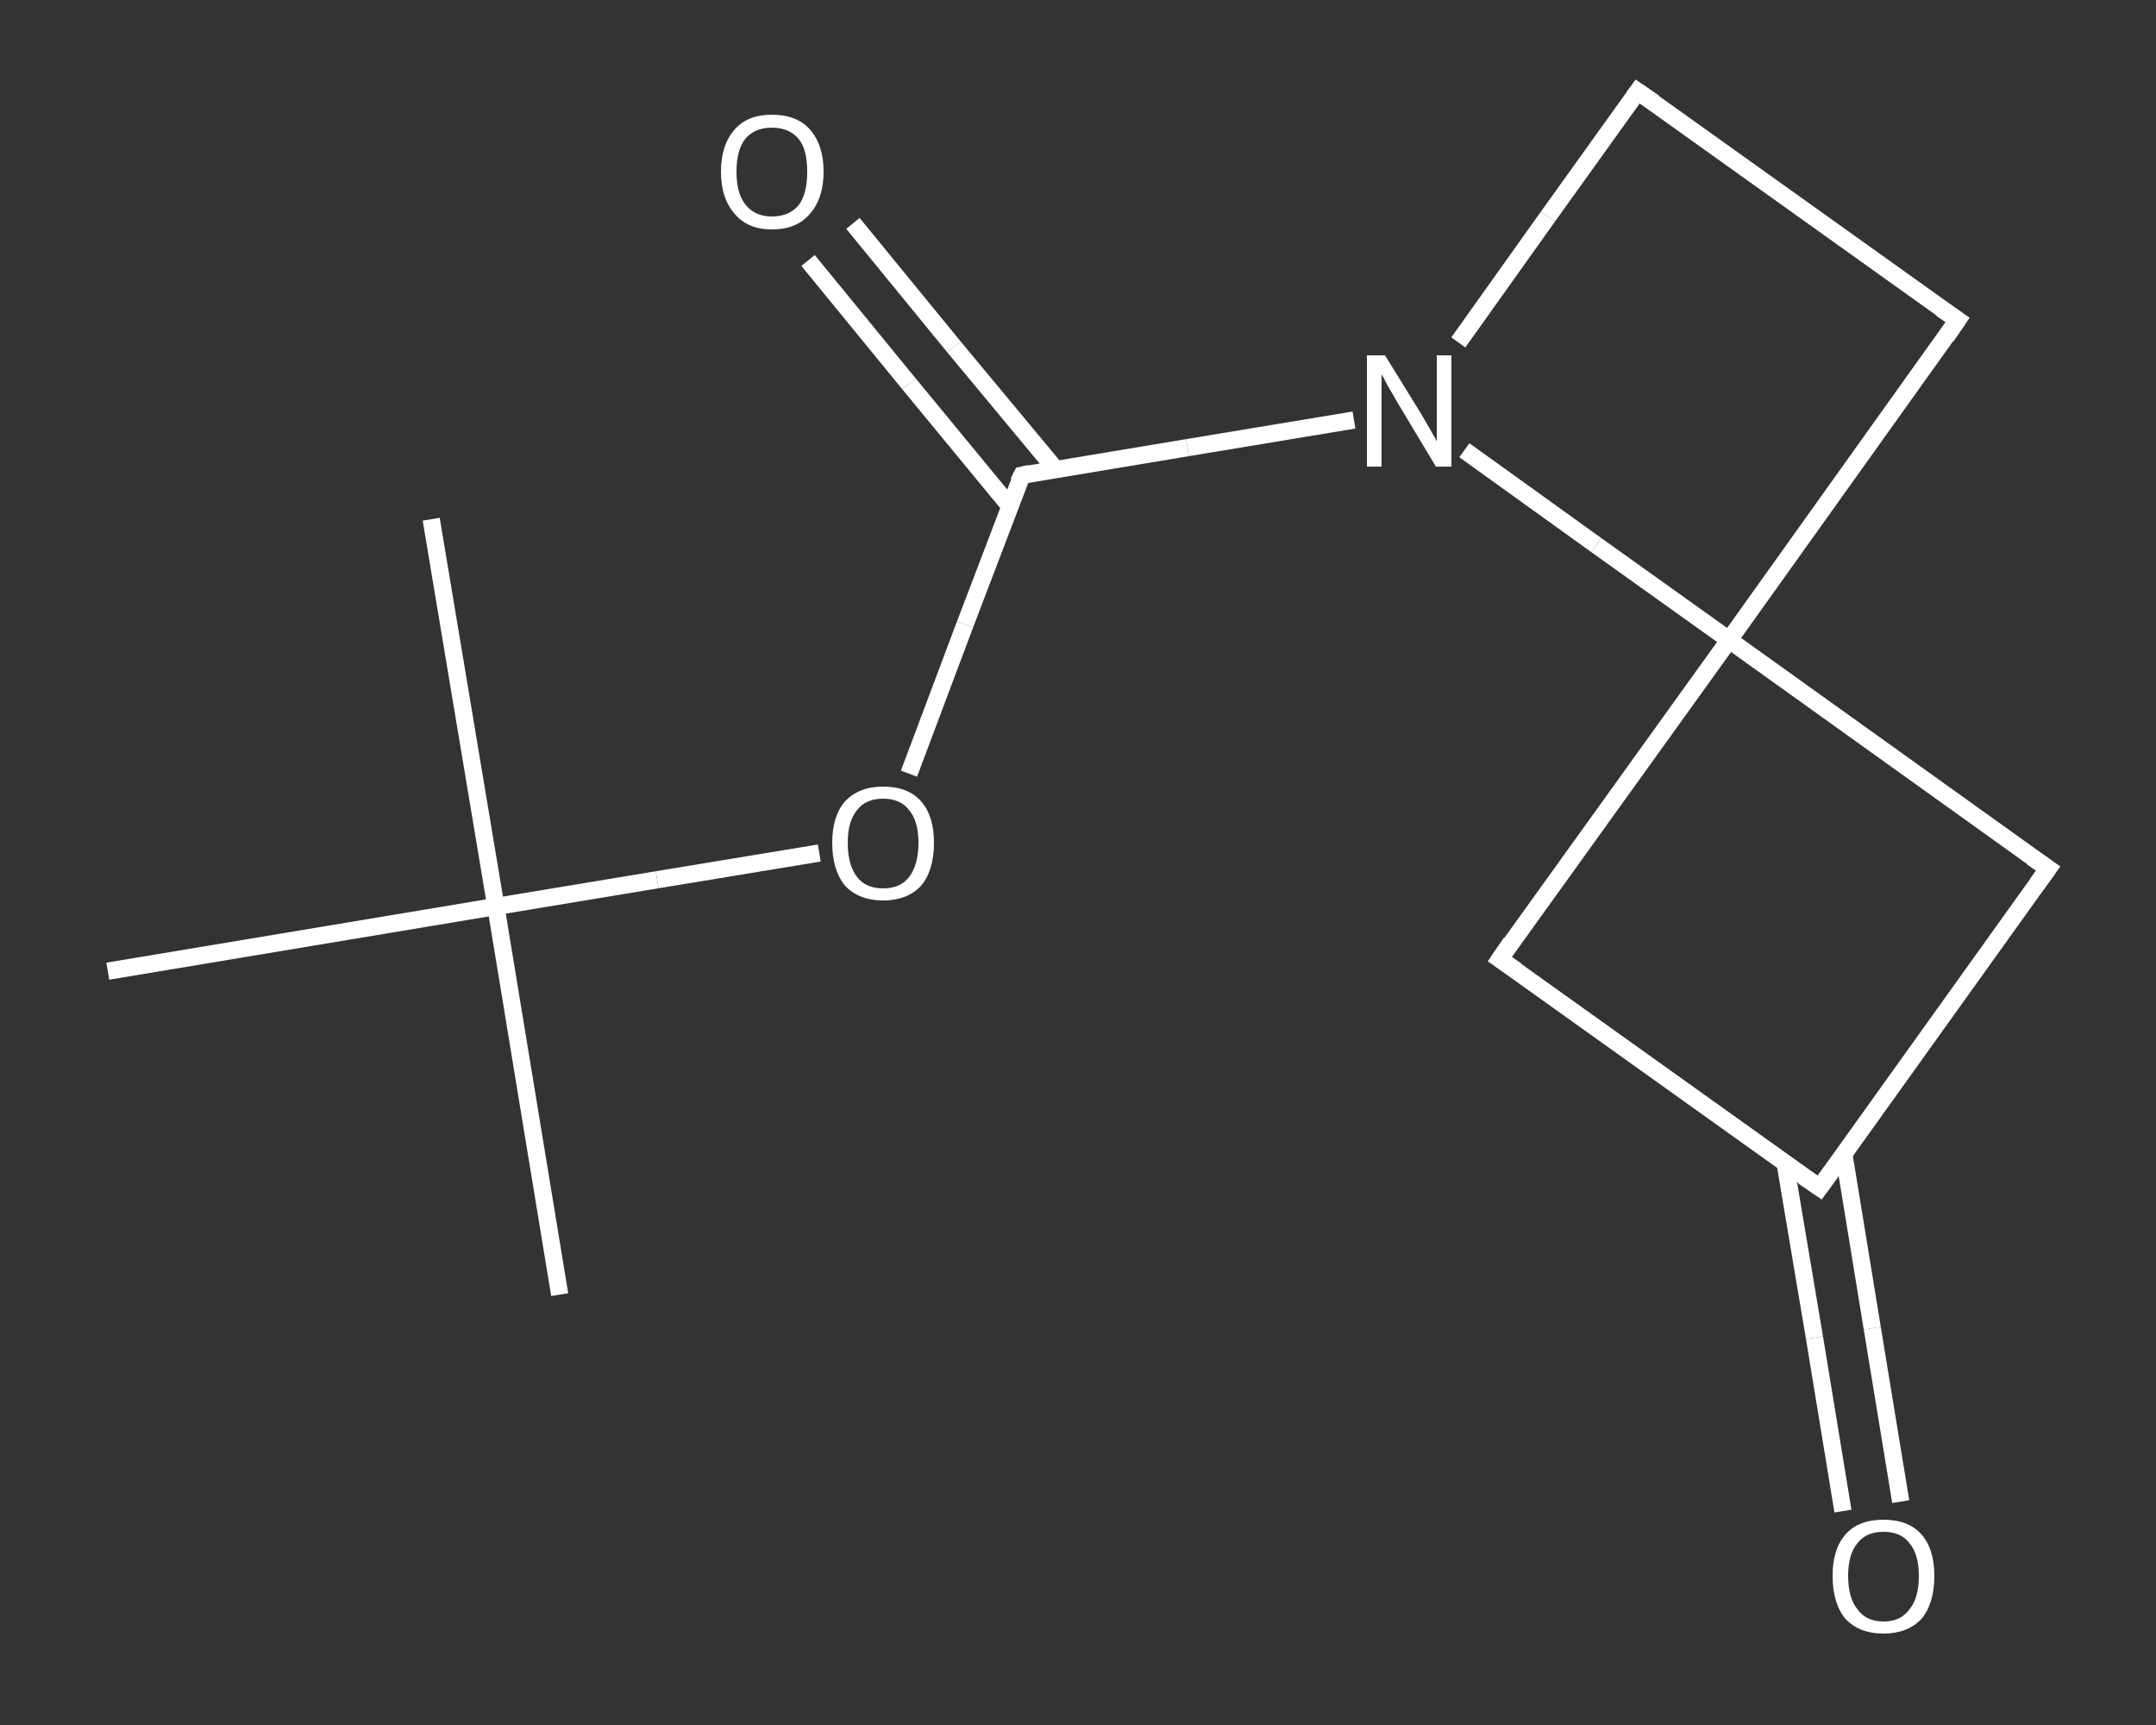 <?xml version='1.0' encoding='iso-8859-1'?>
<svg version='1.1' baseProfile='full'
              xmlns='http://www.w3.org/2000/svg'
                      xmlns:rdkit='http://www.rdkit.org/xml'
                      xmlns:xlink='http://www.w3.org/1999/xlink'
                  xml:space='preserve'
width='250px' height='200px' viewBox='0 0 250 200'>
<rect x="0" y="0" width="250" height="200" fill="#333333" stroke="none"/>
<!-- END OF HEADER -->
<rect style='opacity:1.0;fill:transparent;stroke:none' width='250.0' height='200.0' x='0.0' y='0.0'> </rect>
<path class='bond-0 atom-0 atom-1' d='M 64.9,150.1 L 57.5,105.1' style='fill:none;fill-rule:evenodd;stroke:#FFFFFF;stroke-width:2.0px;stroke-linecap:butt;stroke-linejoin:miter;stroke-opacity:1' />
<path class='bond-1 atom-1 atom-2' d='M 57.5,105.1 L 50.0,60.2' style='fill:none;fill-rule:evenodd;stroke:#FFFFFF;stroke-width:2.0px;stroke-linecap:butt;stroke-linejoin:miter;stroke-opacity:1' />
<path class='bond-2 atom-1 atom-3' d='M 57.5,105.1 L 12.5,112.6' style='fill:none;fill-rule:evenodd;stroke:#FFFFFF;stroke-width:2.0px;stroke-linecap:butt;stroke-linejoin:miter;stroke-opacity:1' />
<path class='bond-3 atom-1 atom-4' d='M 57.5,105.1 L 76.2,102.0' style='fill:none;fill-rule:evenodd;stroke:#FFFFFF;stroke-width:2.0px;stroke-linecap:butt;stroke-linejoin:miter;stroke-opacity:1' />
<path class='bond-3 atom-1 atom-4' d='M 76.2,102.0 L 95.0,98.9' style='fill:none;fill-rule:evenodd;stroke:#FFFFFF;stroke-width:2.0px;stroke-linecap:butt;stroke-linejoin:miter;stroke-opacity:1' />
<path class='bond-4 atom-4 atom-5' d='M 105.4,89.7 L 111.9,72.4' style='fill:none;fill-rule:evenodd;stroke:#FFFFFF;stroke-width:2.0px;stroke-linecap:butt;stroke-linejoin:miter;stroke-opacity:1' />
<path class='bond-4 atom-4 atom-5' d='M 111.9,72.4 L 118.5,55.1' style='fill:none;fill-rule:evenodd;stroke:#FFFFFF;stroke-width:2.0px;stroke-linecap:butt;stroke-linejoin:miter;stroke-opacity:1' />
<path class='bond-5 atom-5 atom-6' d='M 122.4,54.4 L 110.6,40.2' style='fill:none;fill-rule:evenodd;stroke:#FFFFFF;stroke-width:2.0px;stroke-linecap:butt;stroke-linejoin:miter;stroke-opacity:1' />
<path class='bond-5 atom-5 atom-6' d='M 110.6,40.2 L 98.9,25.9' style='fill:none;fill-rule:evenodd;stroke:#FFFFFF;stroke-width:2.0px;stroke-linecap:butt;stroke-linejoin:miter;stroke-opacity:1' />
<path class='bond-5 atom-5 atom-6' d='M 117.1,58.7 L 105.4,44.5' style='fill:none;fill-rule:evenodd;stroke:#FFFFFF;stroke-width:2.0px;stroke-linecap:butt;stroke-linejoin:miter;stroke-opacity:1' />
<path class='bond-5 atom-5 atom-6' d='M 105.4,44.5 L 93.7,30.2' style='fill:none;fill-rule:evenodd;stroke:#FFFFFF;stroke-width:2.0px;stroke-linecap:butt;stroke-linejoin:miter;stroke-opacity:1' />
<path class='bond-6 atom-5 atom-7' d='M 118.5,55.1 L 137.7,51.9' style='fill:none;fill-rule:evenodd;stroke:#FFFFFF;stroke-width:2.0px;stroke-linecap:butt;stroke-linejoin:miter;stroke-opacity:1' />
<path class='bond-6 atom-5 atom-7' d='M 137.7,51.9 L 157.0,48.7' style='fill:none;fill-rule:evenodd;stroke:#FFFFFF;stroke-width:2.0px;stroke-linecap:butt;stroke-linejoin:miter;stroke-opacity:1' />
<path class='bond-7 atom-7 atom-8' d='M 169.1,39.7 L 179.5,25.1' style='fill:none;fill-rule:evenodd;stroke:#FFFFFF;stroke-width:2.0px;stroke-linecap:butt;stroke-linejoin:miter;stroke-opacity:1' />
<path class='bond-7 atom-7 atom-8' d='M 179.5,25.1 L 189.9,10.6' style='fill:none;fill-rule:evenodd;stroke:#FFFFFF;stroke-width:2.0px;stroke-linecap:butt;stroke-linejoin:miter;stroke-opacity:1' />
<path class='bond-8 atom-8 atom-9' d='M 189.9,10.6 L 227.0,37.1' style='fill:none;fill-rule:evenodd;stroke:#FFFFFF;stroke-width:2.0px;stroke-linecap:butt;stroke-linejoin:miter;stroke-opacity:1' />
<path class='bond-9 atom-9 atom-10' d='M 227.0,37.1 L 200.5,74.2' style='fill:none;fill-rule:evenodd;stroke:#FFFFFF;stroke-width:2.0px;stroke-linecap:butt;stroke-linejoin:miter;stroke-opacity:1' />
<path class='bond-10 atom-10 atom-11' d='M 200.5,74.2 L 173.9,111.2' style='fill:none;fill-rule:evenodd;stroke:#FFFFFF;stroke-width:2.0px;stroke-linecap:butt;stroke-linejoin:miter;stroke-opacity:1' />
<path class='bond-11 atom-11 atom-12' d='M 173.9,111.2 L 211.0,137.7' style='fill:none;fill-rule:evenodd;stroke:#FFFFFF;stroke-width:2.0px;stroke-linecap:butt;stroke-linejoin:miter;stroke-opacity:1' />
<path class='bond-12 atom-12 atom-13' d='M 207.0,134.9 L 210.4,155.1' style='fill:none;fill-rule:evenodd;stroke:#FFFFFF;stroke-width:2.0px;stroke-linecap:butt;stroke-linejoin:miter;stroke-opacity:1' />
<path class='bond-12 atom-12 atom-13' d='M 210.4,155.1 L 213.7,175.2' style='fill:none;fill-rule:evenodd;stroke:#FFFFFF;stroke-width:2.0px;stroke-linecap:butt;stroke-linejoin:miter;stroke-opacity:1' />
<path class='bond-12 atom-12 atom-13' d='M 213.8,133.8 L 217.1,154.0' style='fill:none;fill-rule:evenodd;stroke:#FFFFFF;stroke-width:2.0px;stroke-linecap:butt;stroke-linejoin:miter;stroke-opacity:1' />
<path class='bond-12 atom-12 atom-13' d='M 217.1,154.0 L 220.4,174.1' style='fill:none;fill-rule:evenodd;stroke:#FFFFFF;stroke-width:2.0px;stroke-linecap:butt;stroke-linejoin:miter;stroke-opacity:1' />
<path class='bond-13 atom-12 atom-14' d='M 211.0,137.7 L 237.5,100.7' style='fill:none;fill-rule:evenodd;stroke:#FFFFFF;stroke-width:2.0px;stroke-linecap:butt;stroke-linejoin:miter;stroke-opacity:1' />
<path class='bond-14 atom-10 atom-7' d='M 200.5,74.2 L 185.1,63.2' style='fill:none;fill-rule:evenodd;stroke:#FFFFFF;stroke-width:2.0px;stroke-linecap:butt;stroke-linejoin:miter;stroke-opacity:1' />
<path class='bond-14 atom-10 atom-7' d='M 185.1,63.2 L 169.8,52.2' style='fill:none;fill-rule:evenodd;stroke:#FFFFFF;stroke-width:2.0px;stroke-linecap:butt;stroke-linejoin:miter;stroke-opacity:1' />
<path class='bond-15 atom-14 atom-10' d='M 237.5,100.7 L 200.5,74.2' style='fill:none;fill-rule:evenodd;stroke:#FFFFFF;stroke-width:2.0px;stroke-linecap:butt;stroke-linejoin:miter;stroke-opacity:1' />
<path d='M 118.1,55.9 L 118.5,55.1 L 119.4,54.9' style='fill:none;stroke:#FFFFFF;stroke-width:2.0px;stroke-linecap:butt;stroke-linejoin:miter;stroke-opacity:1;' />
<path d='M 189.4,11.3 L 189.9,10.6 L 191.8,11.9' style='fill:none;stroke:#FFFFFF;stroke-width:2.0px;stroke-linecap:butt;stroke-linejoin:miter;stroke-opacity:1;' />
<path d='M 225.1,35.8 L 227.0,37.1 L 225.7,39.0' style='fill:none;stroke:#FFFFFF;stroke-width:2.0px;stroke-linecap:butt;stroke-linejoin:miter;stroke-opacity:1;' />
<path d='M 175.2,109.3 L 173.9,111.2 L 175.8,112.5' style='fill:none;stroke:#FFFFFF;stroke-width:2.0px;stroke-linecap:butt;stroke-linejoin:miter;stroke-opacity:1;' />
<path d='M 209.1,136.4 L 211.0,137.7 L 212.3,135.9' style='fill:none;stroke:#FFFFFF;stroke-width:2.0px;stroke-linecap:butt;stroke-linejoin:miter;stroke-opacity:1;' />
<path d='M 236.2,102.5 L 237.5,100.7 L 235.6,99.4' style='fill:none;stroke:#FFFFFF;stroke-width:2.0px;stroke-linecap:butt;stroke-linejoin:miter;stroke-opacity:1;' />
<path class='atom-4' d='M 96.5 97.7
Q 96.5 94.6, 98.0 92.9
Q 99.6 91.2, 102.4 91.2
Q 105.3 91.2, 106.8 92.9
Q 108.3 94.6, 108.3 97.7
Q 108.3 100.9, 106.8 102.7
Q 105.2 104.4, 102.4 104.4
Q 99.6 104.4, 98.0 102.7
Q 96.5 100.9, 96.5 97.7
M 102.4 103.0
Q 104.4 103.0, 105.4 101.7
Q 106.5 100.3, 106.5 97.7
Q 106.5 95.2, 105.4 93.9
Q 104.4 92.6, 102.4 92.6
Q 100.4 92.6, 99.4 93.9
Q 98.3 95.2, 98.3 97.7
Q 98.3 100.3, 99.4 101.7
Q 100.4 103.0, 102.4 103.0
' fill='#FFFFFF'/>
<path class='atom-6' d='M 83.6 19.9
Q 83.6 16.8, 85.2 15.0
Q 86.7 13.3, 89.5 13.3
Q 92.4 13.3, 93.9 15.0
Q 95.5 16.8, 95.5 19.9
Q 95.5 23.0, 93.9 24.8
Q 92.4 26.6, 89.5 26.6
Q 86.7 26.6, 85.2 24.8
Q 83.6 23.0, 83.6 19.9
M 89.5 25.1
Q 91.5 25.1, 92.6 23.8
Q 93.6 22.5, 93.6 19.9
Q 93.6 17.3, 92.6 16.1
Q 91.5 14.8, 89.5 14.8
Q 87.6 14.8, 86.5 16.0
Q 85.4 17.3, 85.4 19.9
Q 85.4 22.5, 86.5 23.8
Q 87.6 25.1, 89.5 25.1
' fill='#FFFFFF'/>
<path class='atom-7' d='M 160.6 41.2
L 164.8 48.0
Q 165.2 48.7, 165.9 49.9
Q 166.6 51.1, 166.6 51.2
L 166.6 41.2
L 168.3 41.2
L 168.3 54.1
L 166.5 54.1
L 162.0 46.6
Q 161.5 45.7, 160.9 44.7
Q 160.4 43.7, 160.2 43.4
L 160.2 54.1
L 158.5 54.1
L 158.5 41.2
L 160.6 41.2
' fill='#FFFFFF'/>
<path class='atom-13' d='M 212.5 182.7
Q 212.5 179.6, 214.0 177.9
Q 215.5 176.2, 218.4 176.2
Q 221.3 176.2, 222.8 177.9
Q 224.3 179.6, 224.3 182.7
Q 224.3 185.9, 222.8 187.7
Q 221.2 189.4, 218.4 189.4
Q 215.6 189.4, 214.0 187.7
Q 212.5 185.9, 212.5 182.7
M 218.4 188.0
Q 220.4 188.0, 221.4 186.6
Q 222.5 185.3, 222.5 182.7
Q 222.5 180.2, 221.4 178.9
Q 220.4 177.6, 218.4 177.6
Q 216.4 177.6, 215.4 178.9
Q 214.3 180.2, 214.3 182.7
Q 214.3 185.3, 215.4 186.6
Q 216.4 188.0, 218.4 188.0
' fill='#FFFFFF'/>
</svg>

